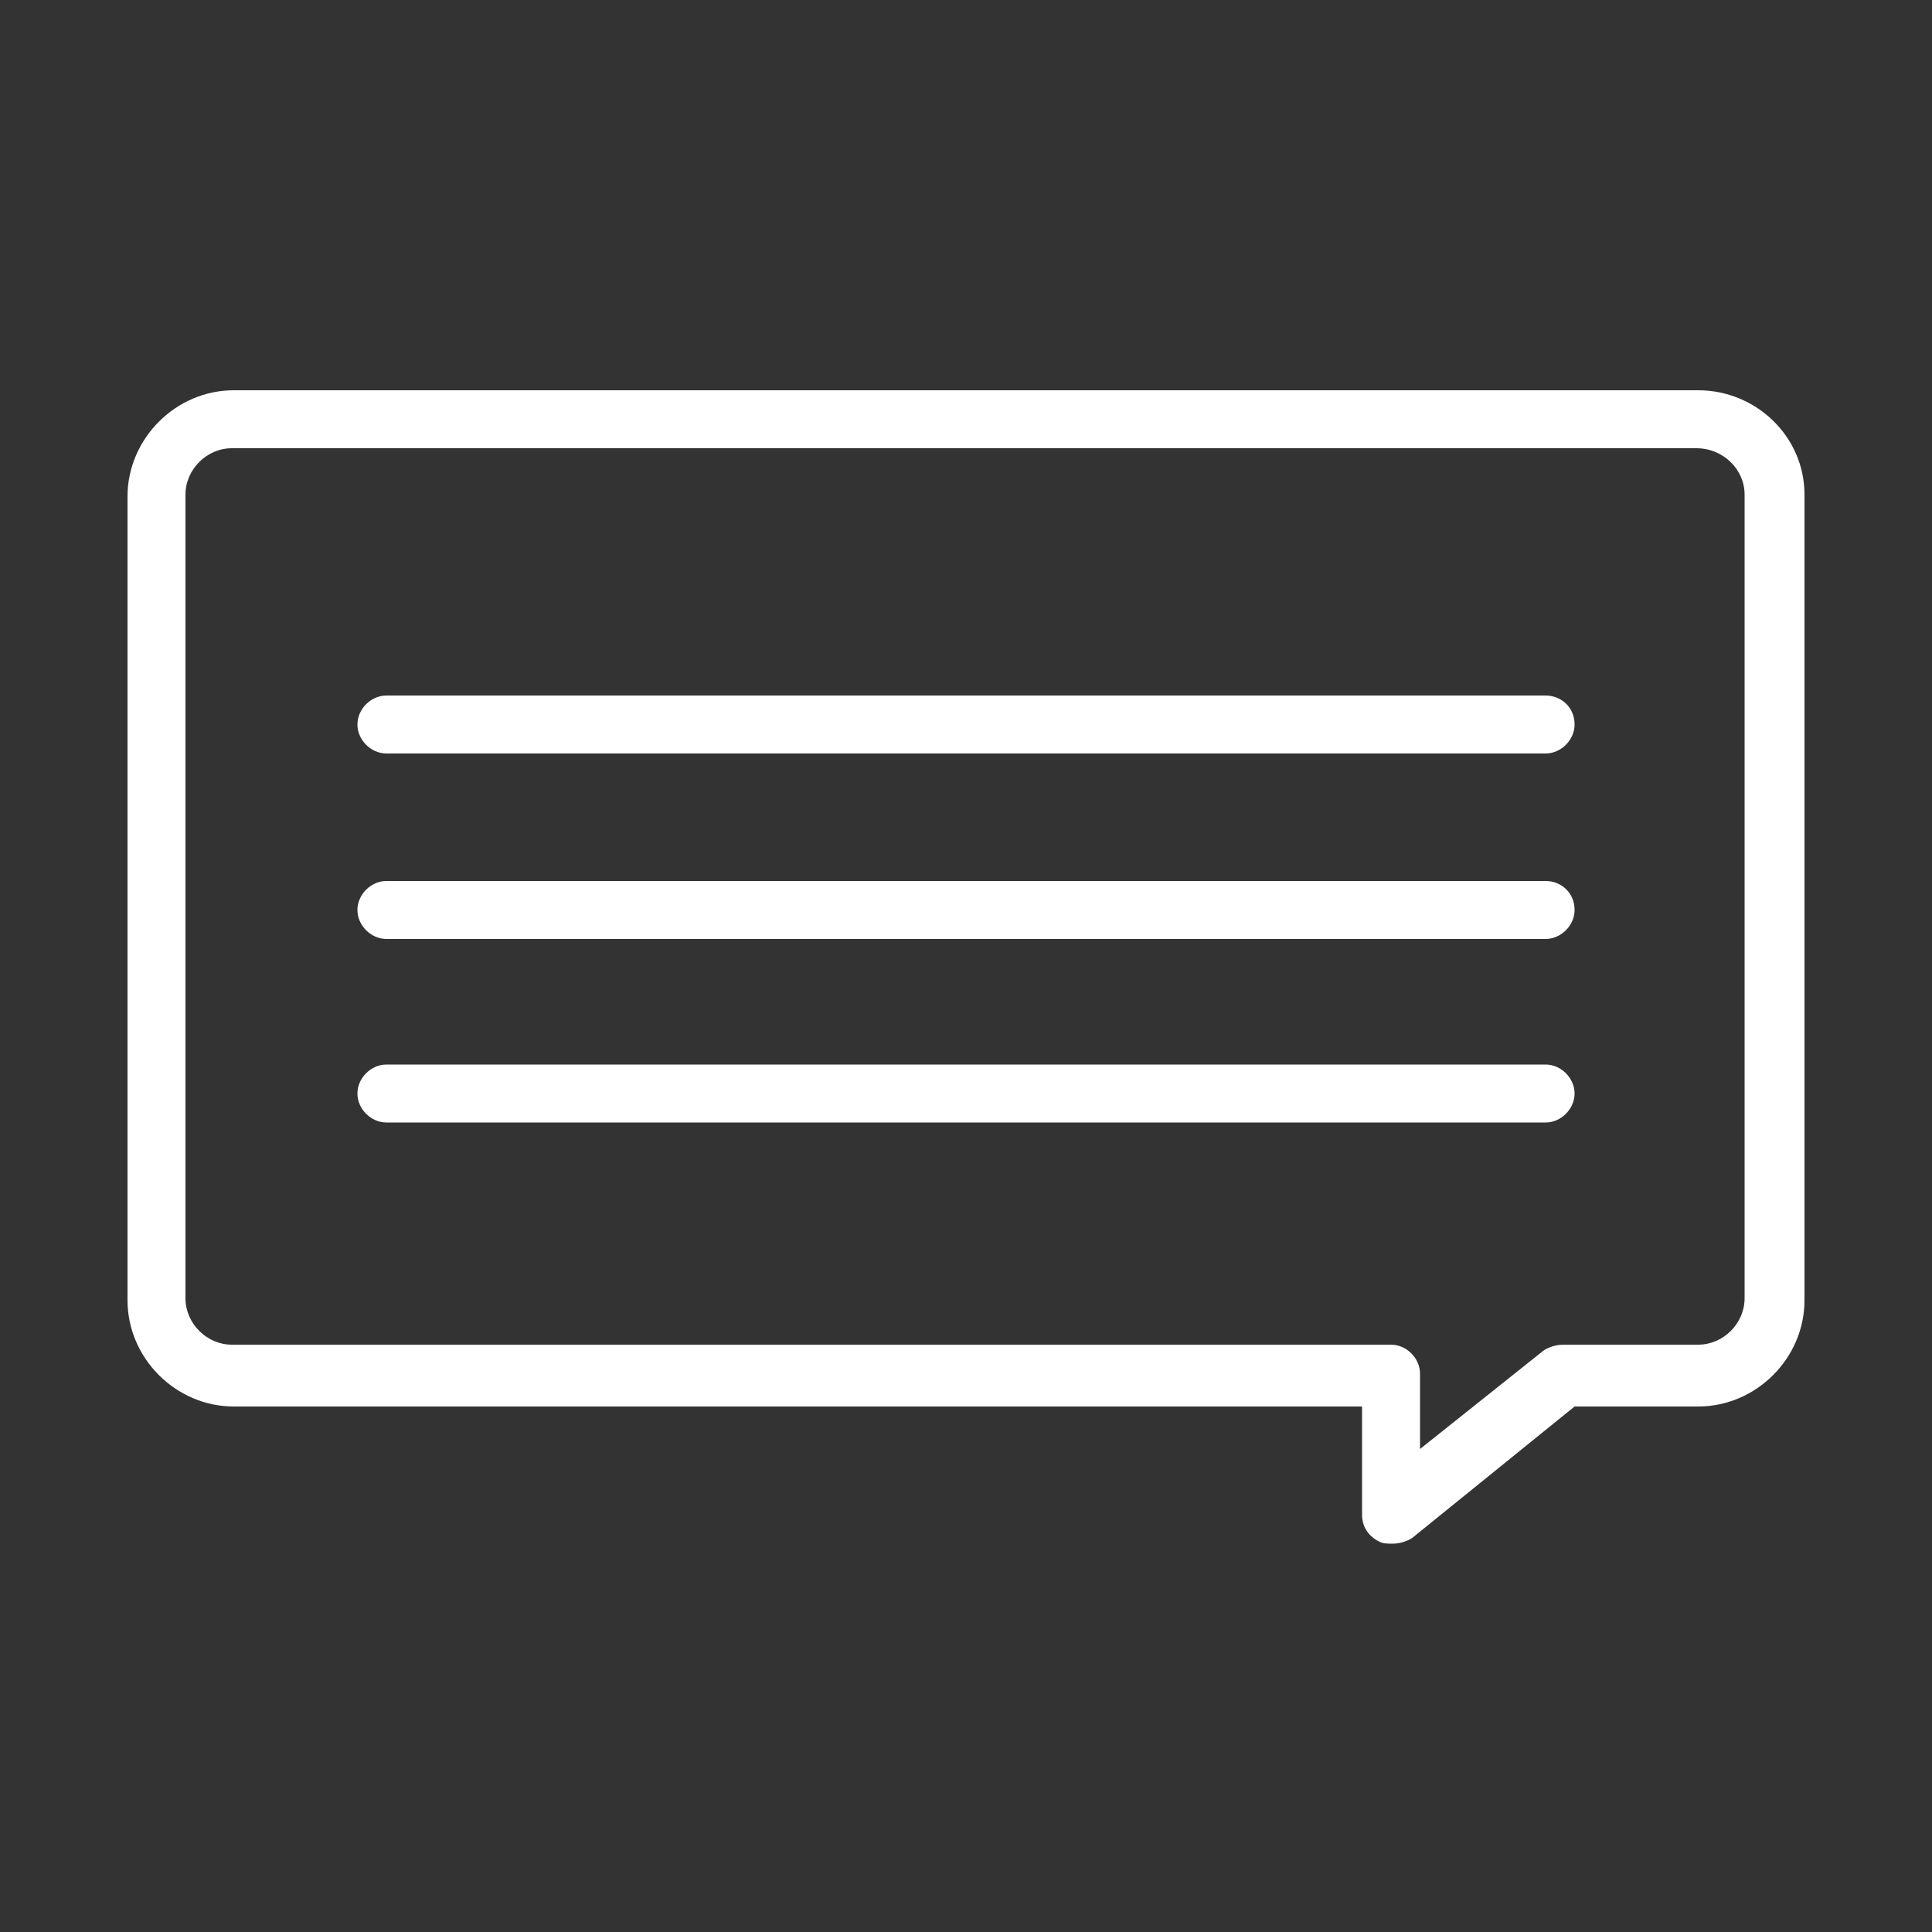 <?xml version="1.0" encoding="utf-8"?>
<!-- Generator: Adobe Illustrator 22.0.0, SVG Export Plug-In . SVG Version: 6.00 Build 0)  -->
<svg version="1.1" id="Artwork" xmlns="http://www.w3.org/2000/svg" xmlns:xlink="http://www.w3.org/1999/xlink" x="0px" y="0px"
	 viewBox="0 0 100 100" style="enable-background:new 0 0 100 100;" xml:space="preserve">
<rect x="0" y="0" width="100" height="100" fill="#333333" stroke="none"/>
<style type="text/css">
	.st0{fill:#FFFFFF;}
	.st1{fill-rule:evenodd;clip-rule:evenodd;fill:none;stroke:#FFFFFF;stroke-width:2.835;stroke-miterlimit:10;}
	.st2{fill:none;stroke:#FFFFFF;stroke-width:2.364;stroke-miterlimit:10;}
	.st3{fill-rule:evenodd;clip-rule:evenodd;fill:none;stroke:#000000;stroke-width:2.835;stroke-miterlimit:10;}
	.st4{stroke:#000000;stroke-width:0.496;stroke-miterlimit:10;}
	.st5{fill:none;stroke:#000000;stroke-width:2.364;stroke-miterlimit:10;}
	.st6{stroke:#000000;stroke-width:0.414;stroke-miterlimit:10;}
</style>
<g>
	<path class="st0" d="M80,45.6H20c-0.8,0-1.5,0.7-1.5,1.5c0,0.8,0.7,1.5,1.5,1.5h60c0.8,0,1.5-0.7,1.5-1.5
		C81.5,46.2,80.8,45.6,80,45.6z"/>
	<path class="st0" d="M80,36H20c-0.8,0-1.5,0.7-1.5,1.5c0,0.8,0.7,1.5,1.5,1.5h60c0.8,0,1.5-0.7,1.5-1.5C81.5,36.6,80.8,36,80,36z"
		/>
	<path class="st0" d="M80,55.1H20c-0.8,0-1.5,0.7-1.5,1.5c0,0.8,0.7,1.5,1.5,1.5h60c0.8,0,1.5-0.7,1.5-1.5
		C81.5,55.8,80.8,55.1,80,55.1z"/>
	<path class="st0" d="M87.9,20.2H12.1c-3,0-5.5,2.5-5.5,5.5v41.6c0,3,2.5,5.5,5.5,5.5h58.4l0,5.6c0,0.6,0.3,1.1,0.9,1.4
		c0.2,0.1,0.4,0.1,0.7,0.1c0.3,0,0.7-0.1,1-0.3l8.4-6.8h6.4c3,0,5.5-2.5,5.5-5.5V25.6C93.4,22.6,90.9,20.2,87.9,20.2z M90.3,25.6
		v41.6c0,1.3-1.1,2.4-2.4,2.4h-7c-0.3,0-0.7,0.1-1,0.3l-6.4,5.1l0-3.9c0-0.8-0.7-1.5-1.5-1.5h-60c-1.3,0-2.4-1.1-2.4-2.4V25.6
		c0-1.3,1.1-2.4,2.4-2.4h75.8C89.2,23.2,90.3,24.3,90.3,25.6z"/>
</g>
</svg>
